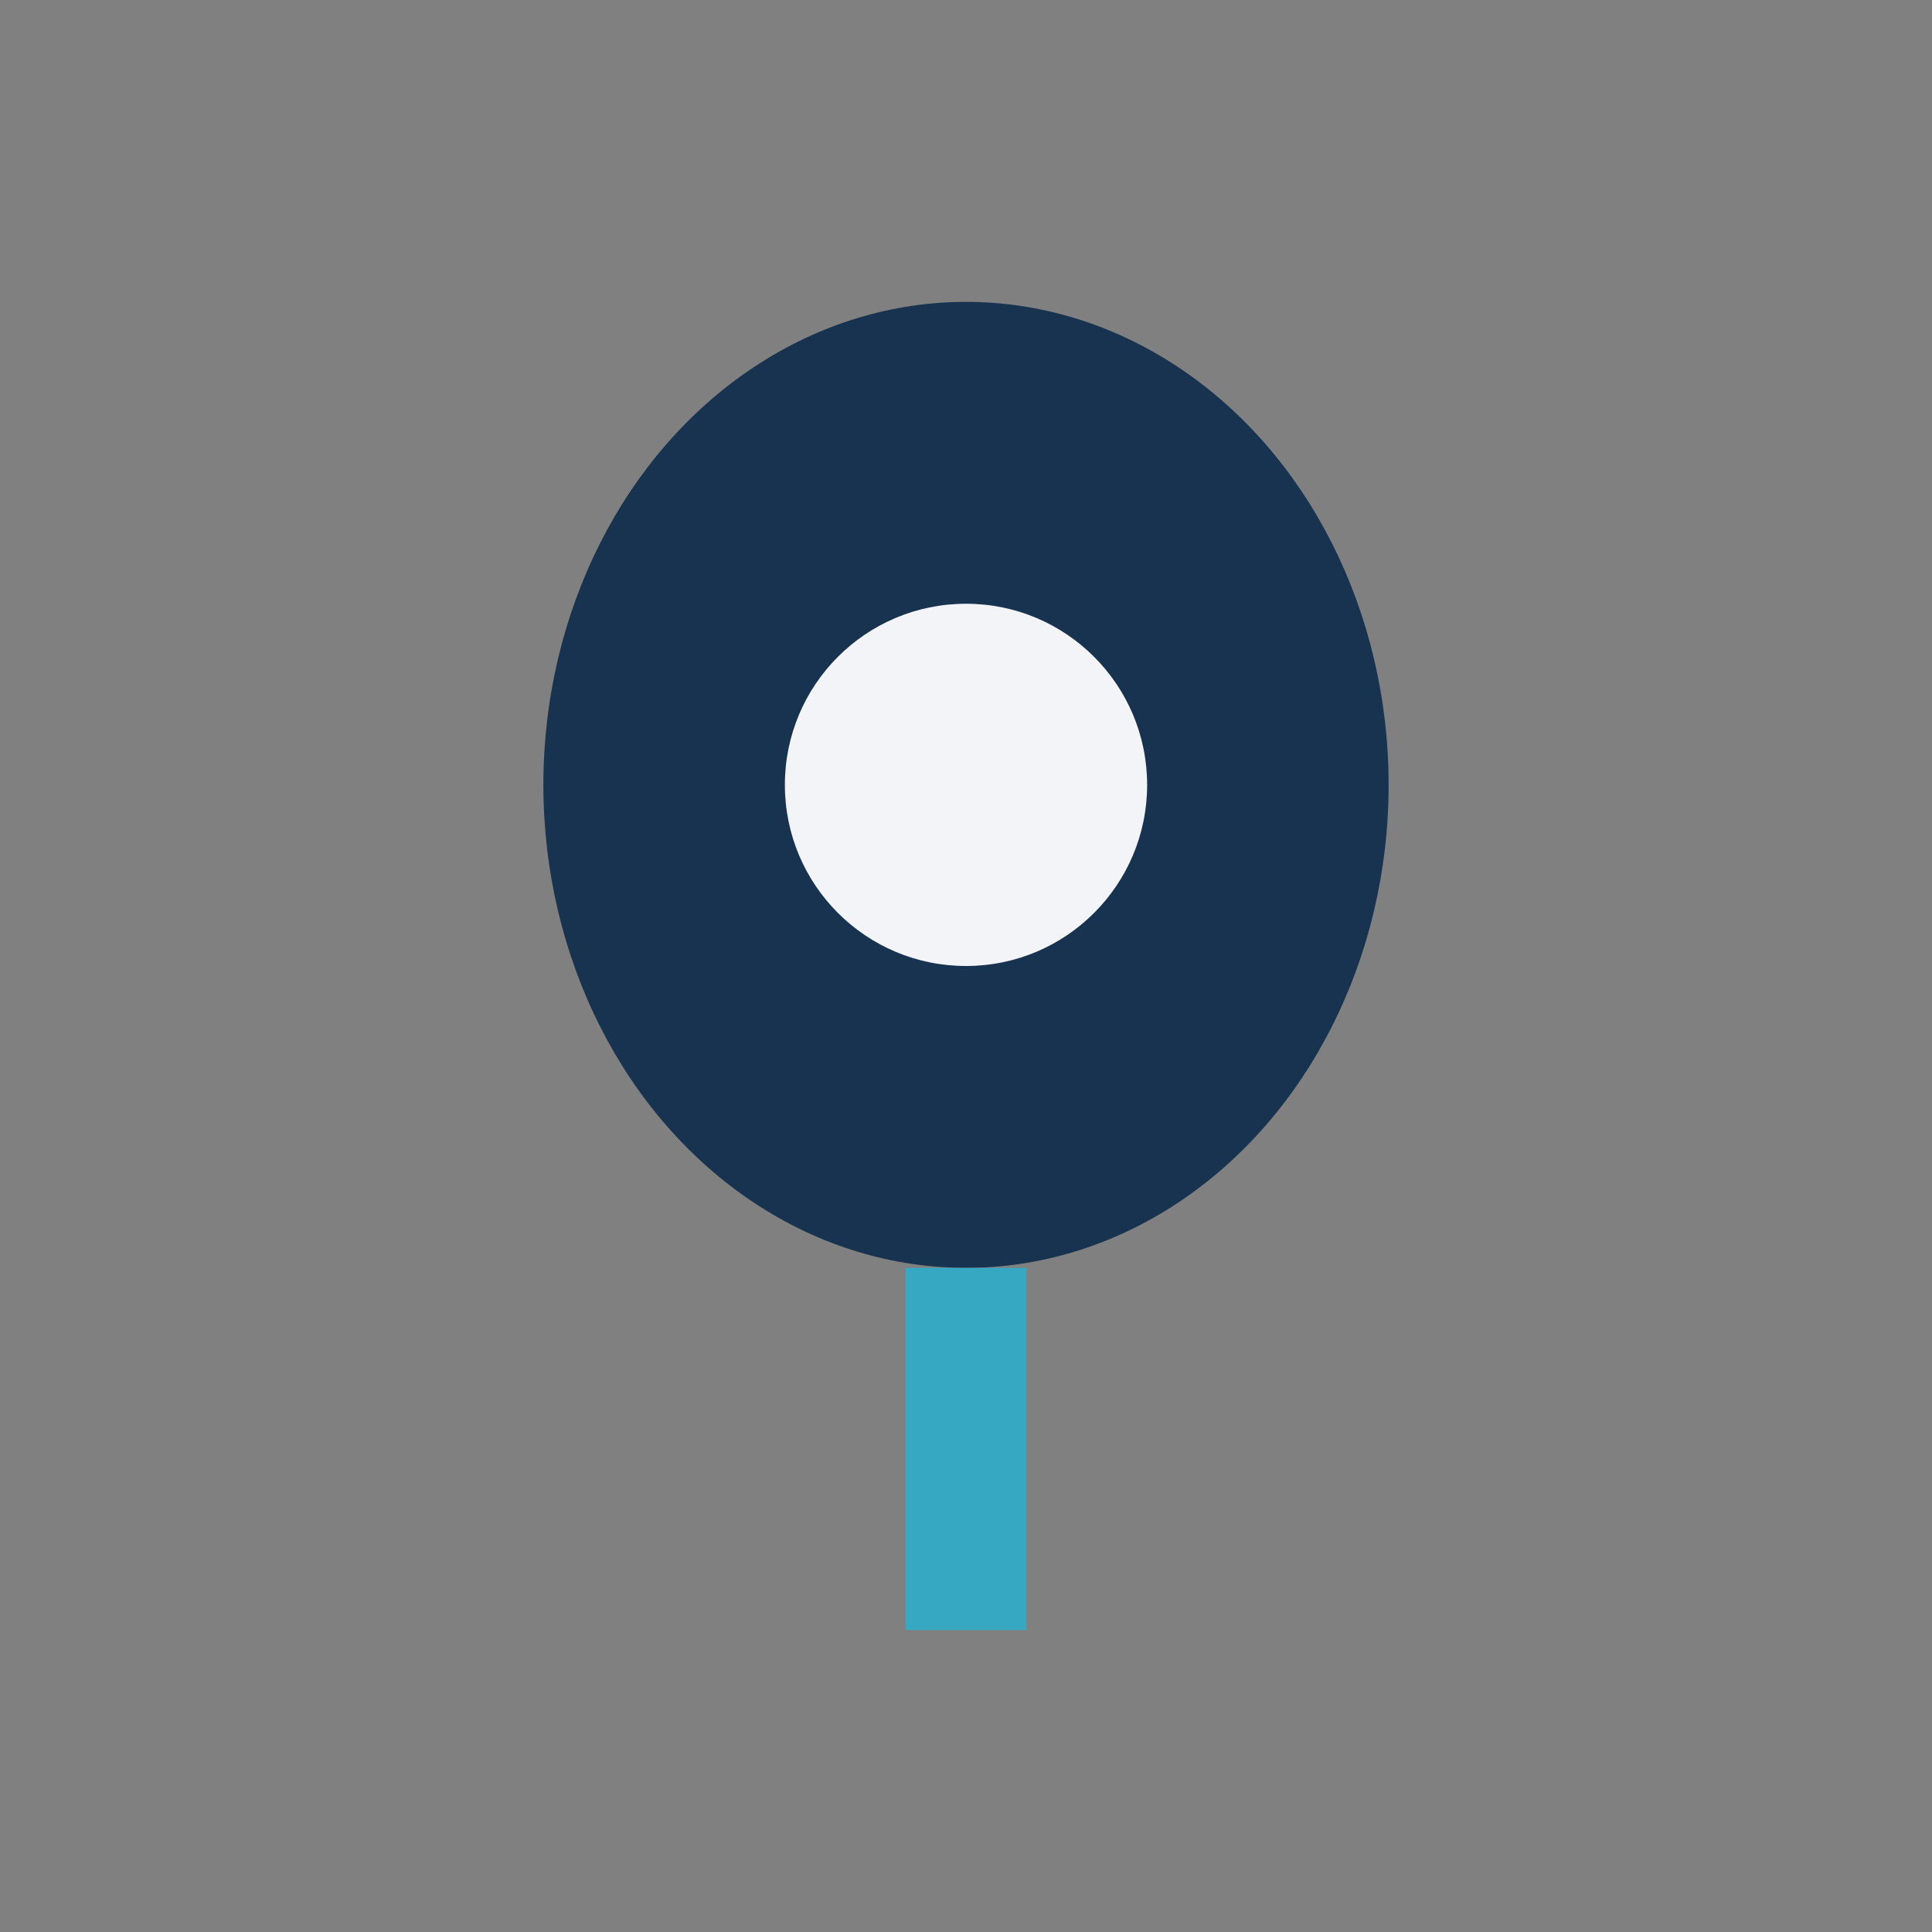 <?xml version="1.0" encoding="UTF-8"?>
<svg xmlns="http://www.w3.org/2000/svg" width="32" height="32" viewBox="0 0 32 32"><rect x="0" y="0" width="32" height="32" fill="#808080" stroke="none"/><ellipse cx="16" cy="13" rx="7" ry="8" fill="#18334F"/><circle cx="16" cy="13" r="3" fill="#F2F4F8"/><path d="M16 21v6" stroke="#37A8C1" stroke-width="2"/></svg>